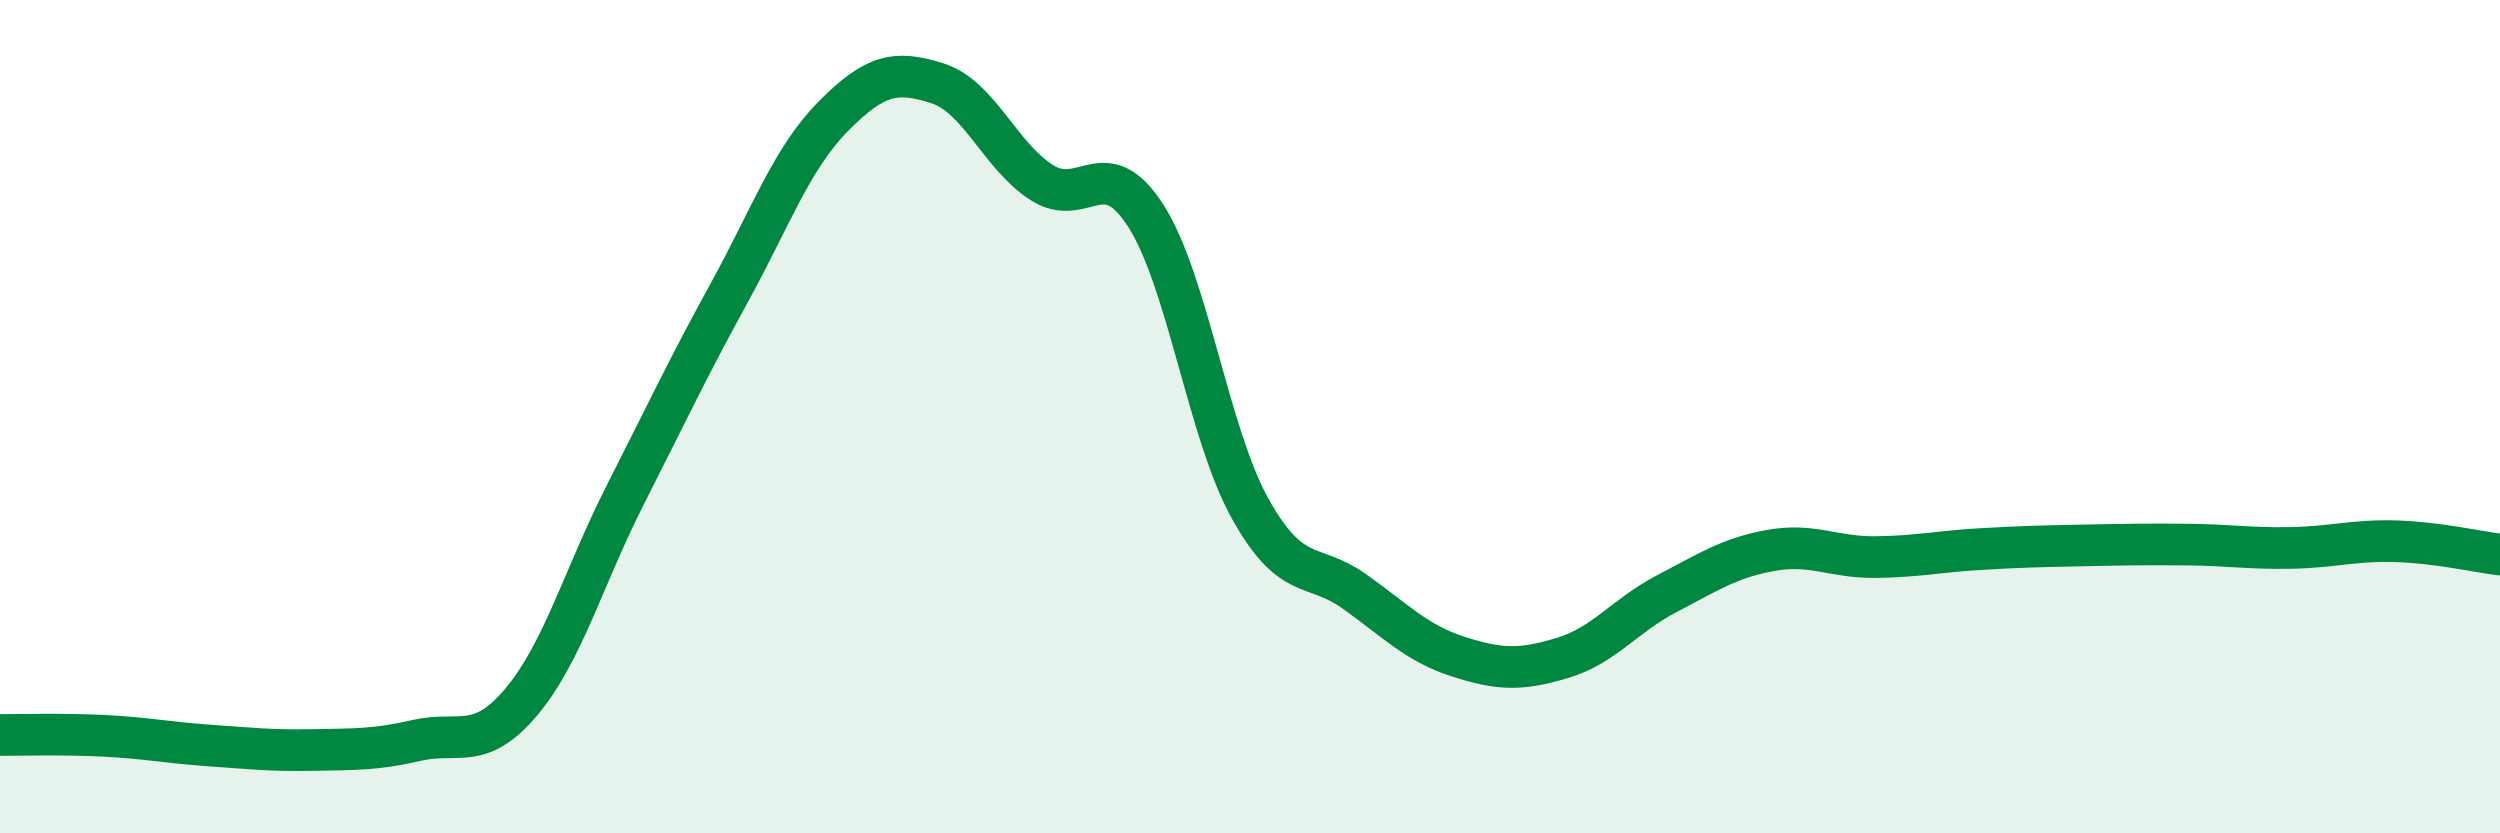 
    <svg width="60" height="20" viewBox="0 0 60 20" xmlns="http://www.w3.org/2000/svg">
      <path
        d="M 0,17.64 C 0.5,17.64 1.5,17.61 2.5,17.66 C 3.5,17.71 4,17.82 5,17.89 C 6,17.96 6.5,18.02 7.5,18 C 8.5,17.98 9,18 10,17.77 C 11,17.54 11.5,18.04 12.5,16.86 C 13.5,15.68 14,13.86 15,11.89 C 16,9.92 16.5,8.85 17.5,7.03 C 18.5,5.21 19,3.8 20,2.79 C 21,1.78 21.5,1.68 22.5,2 C 23.5,2.32 24,3.74 25,4.38 C 26,5.02 26.5,3.62 27.5,5.18 C 28.5,6.74 29,10.4 30,12.2 C 31,14 31.5,13.48 32.5,14.19 C 33.5,14.9 34,15.44 35,15.76 C 36,16.08 36.5,16.09 37.5,15.79 C 38.5,15.49 39,14.77 40,14.25 C 41,13.73 41.5,13.39 42.5,13.21 C 43.5,13.03 44,13.38 45,13.37 C 46,13.36 46.5,13.24 47.5,13.18 C 48.5,13.12 49,13.11 50,13.09 C 51,13.07 51.5,13.06 52.5,13.07 C 53.5,13.08 54,13.17 55,13.15 C 56,13.13 56.5,12.96 57.5,12.99 C 58.5,13.02 59.5,13.25 60,13.31L60 20L0 20Z"
        fill="#008740"
        opacity="0.1"
        stroke-linecap="round"
        stroke-linejoin="round"
      />
      <path
        d="M 0,17.64 C 0.5,17.64 1.5,17.61 2.5,17.66 C 3.5,17.71 4,17.82 5,17.89 C 6,17.96 6.5,18.02 7.5,18 C 8.5,17.98 9,18 10,17.77 C 11,17.54 11.5,18.04 12.5,16.86 C 13.5,15.68 14,13.86 15,11.89 C 16,9.92 16.5,8.85 17.5,7.03 C 18.5,5.21 19,3.8 20,2.79 C 21,1.78 21.5,1.68 22.5,2 C 23.5,2.32 24,3.74 25,4.38 C 26,5.02 26.5,3.62 27.5,5.18 C 28.5,6.74 29,10.4 30,12.2 C 31,14 31.5,13.48 32.5,14.19 C 33.5,14.9 34,15.44 35,15.76 C 36,16.08 36.5,16.09 37.5,15.79 C 38.5,15.49 39,14.77 40,14.25 C 41,13.73 41.5,13.39 42.5,13.21 C 43.5,13.03 44,13.38 45,13.37 C 46,13.36 46.5,13.24 47.5,13.18 C 48.5,13.12 49,13.11 50,13.09 C 51,13.07 51.5,13.06 52.5,13.07 C 53.5,13.08 54,13.17 55,13.15 C 56,13.13 56.5,12.96 57.5,12.99 C 58.5,13.02 59.5,13.25 60,13.31"
        stroke="#008740"
        stroke-width="1"
        fill="none"
        stroke-linecap="round"
        stroke-linejoin="round"
      />
    </svg>
  